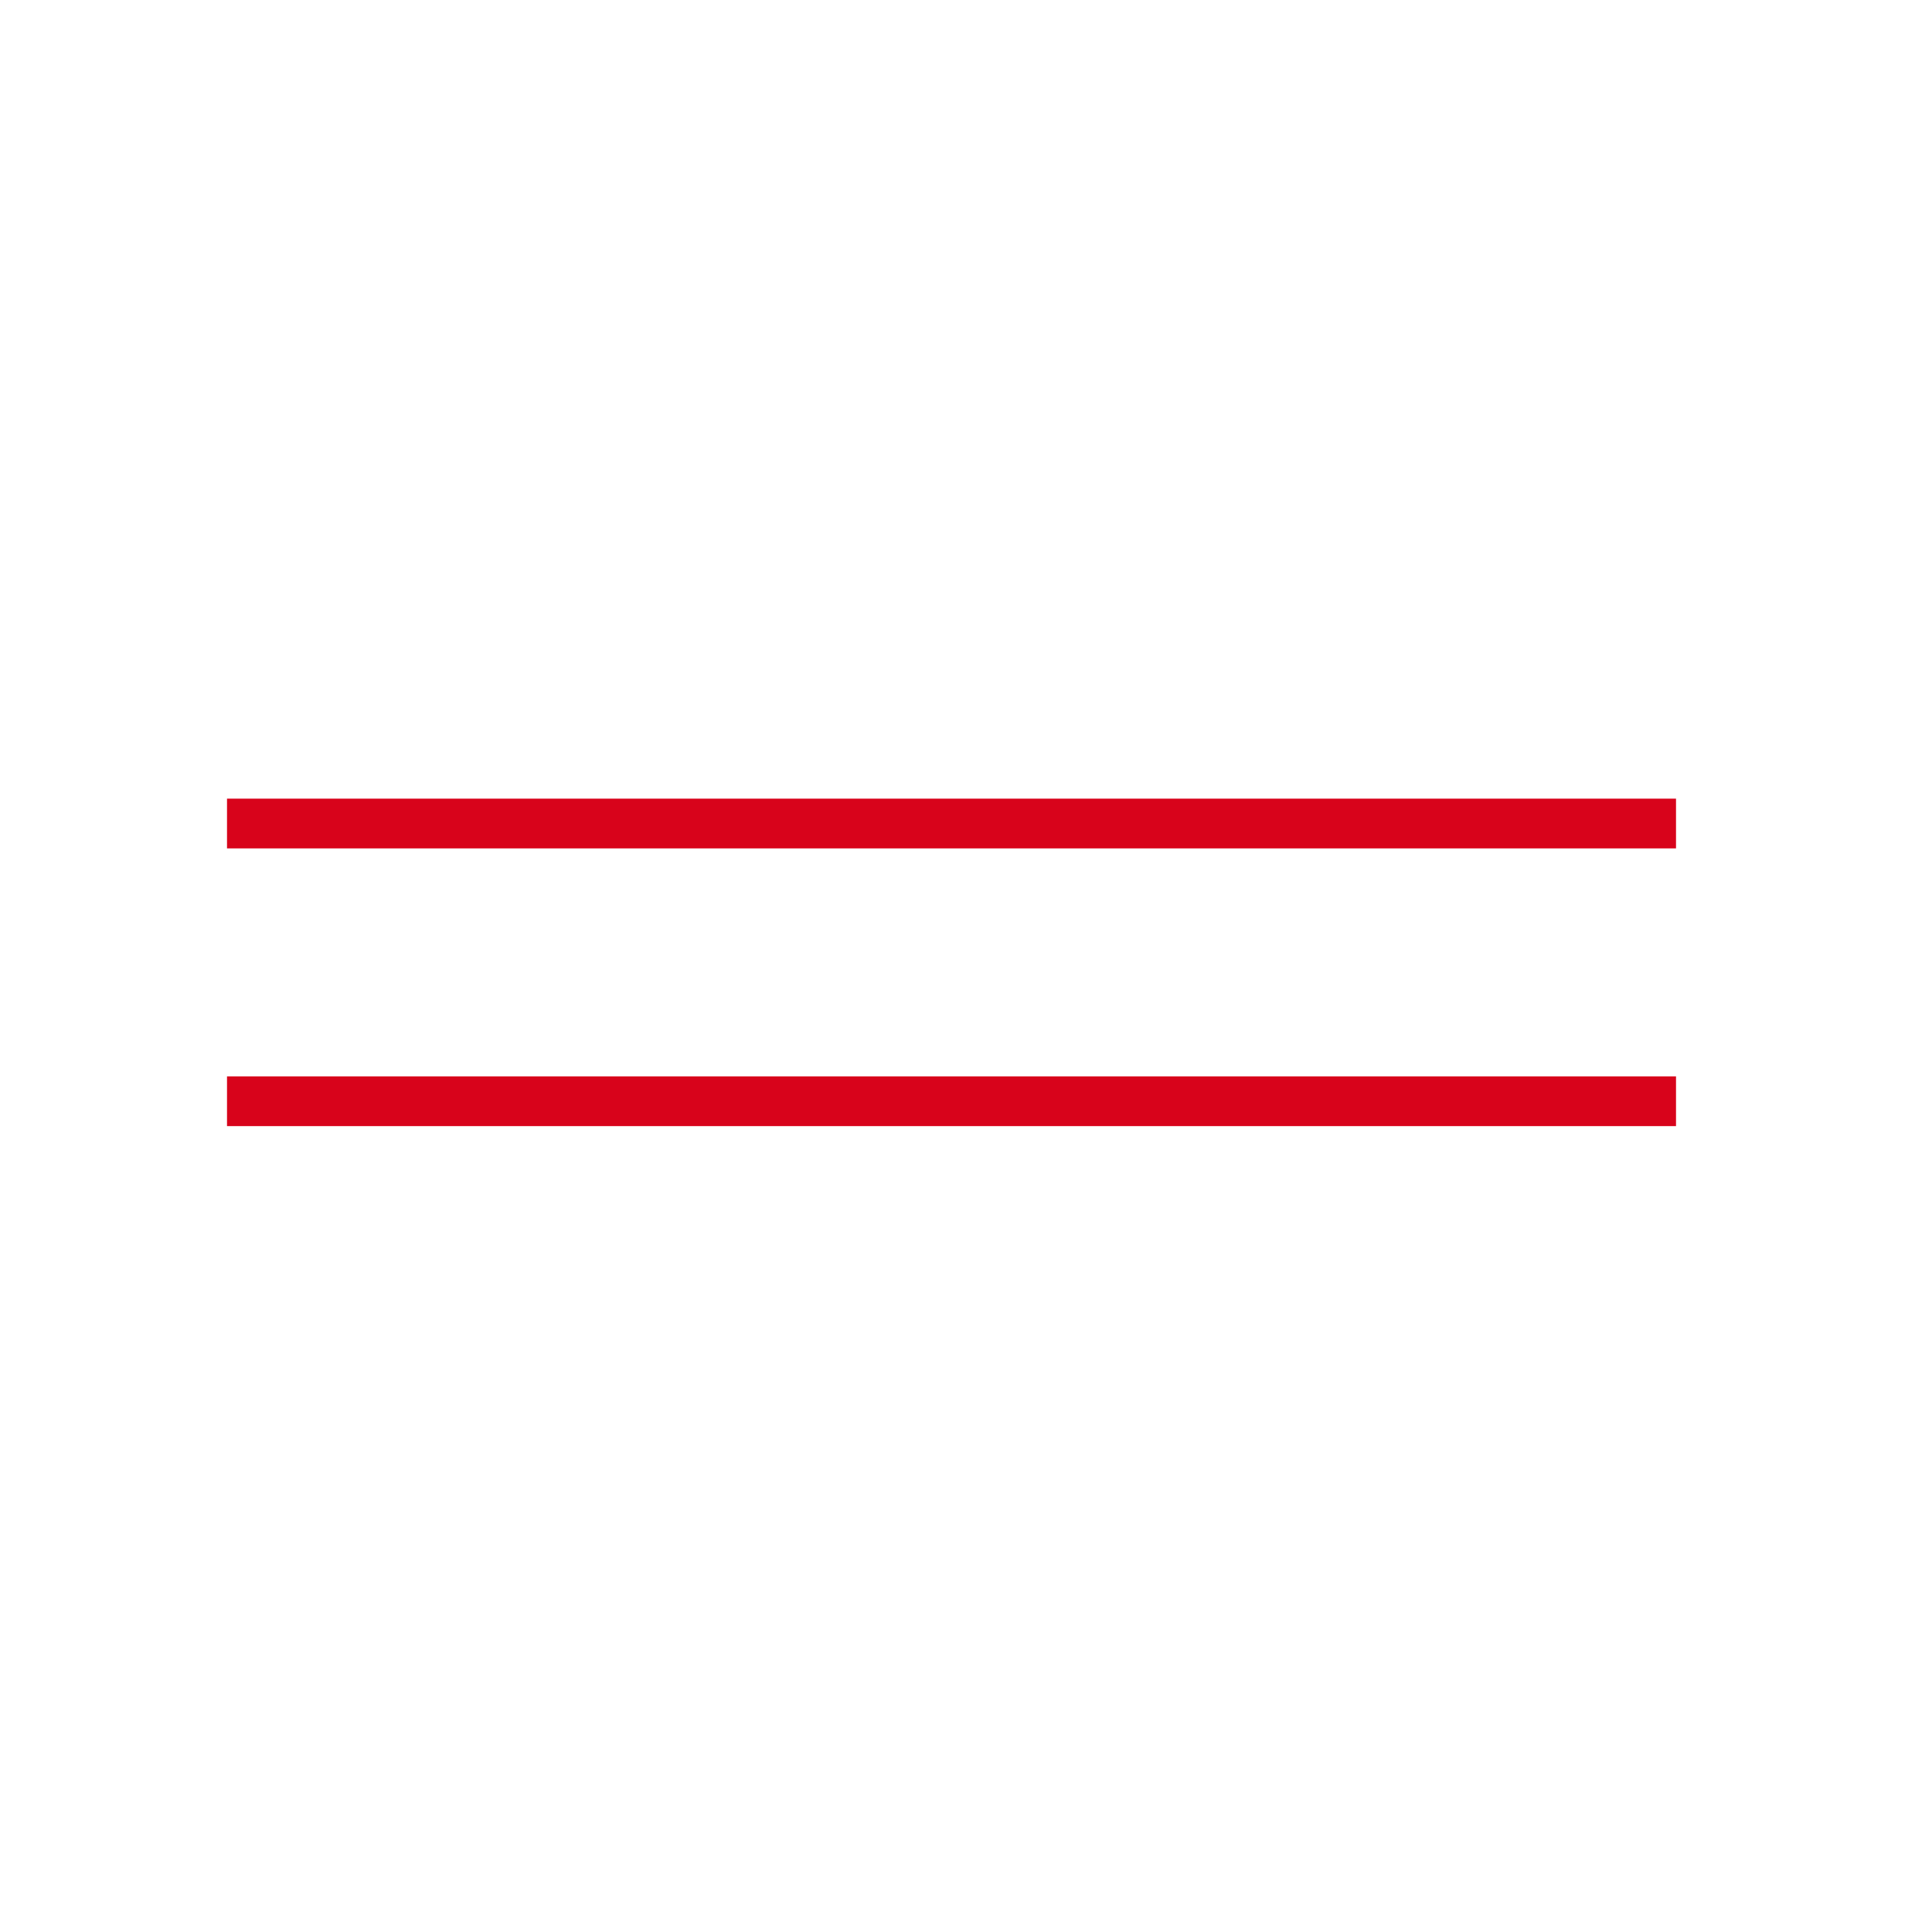 <svg xmlns="http://www.w3.org/2000/svg" xml:space="preserve" id="_レイヤー_1" x="0" y="0" version="1.1" viewBox="0 0 80 80"><style>.st0{fill:none;stroke:#d8031b;stroke-width:2.06;stroke-miterlimit:10}</style><path d="M9.4 34.1h60M9.4 45.6h60" class="st0"/></svg>
